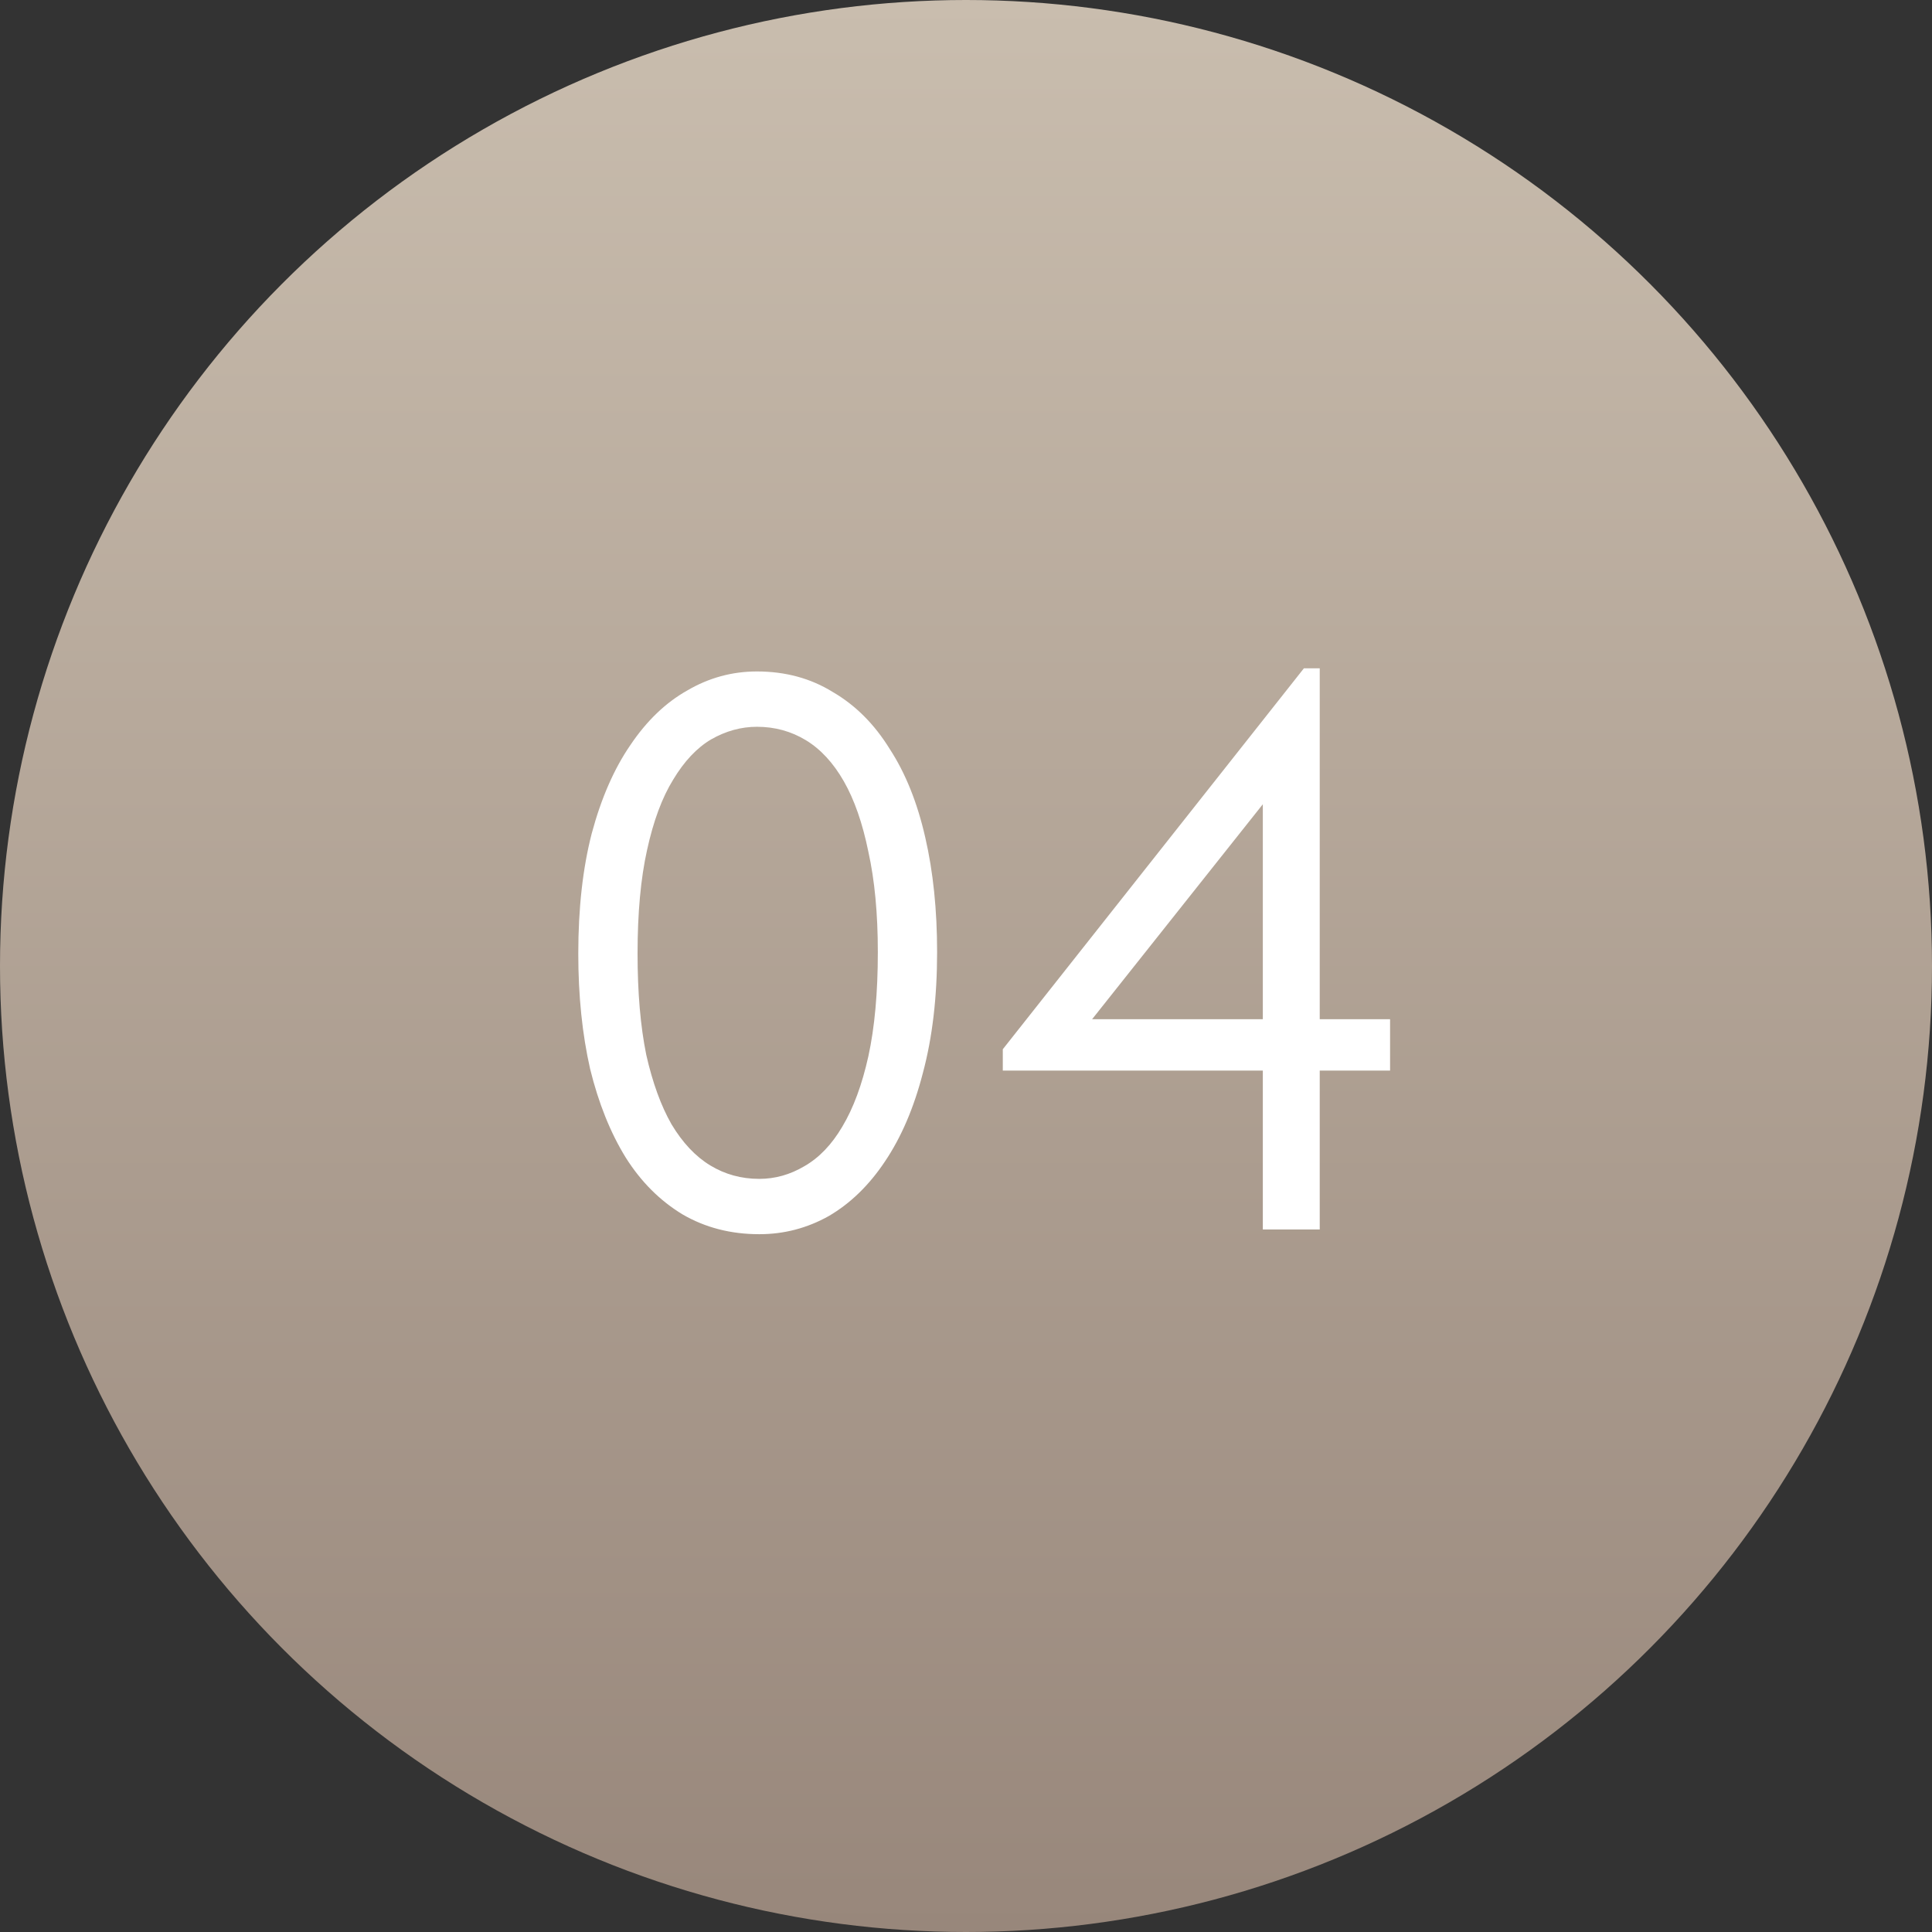 <?xml version="1.0" encoding="UTF-8"?> <svg xmlns="http://www.w3.org/2000/svg" width="44" height="44" viewBox="0 0 44 44" fill="none"><rect x="0" y="0" width="44" height="44" fill="#333333" stroke="none"/><circle cx="22" cy="22" r="22" fill="url(#paint0_linear_344_150)"></circle><path d="M17.292 28.108C16.644 28.108 16.062 27.958 15.546 27.658C15.03 27.346 14.598 26.914 14.25 26.362C13.902 25.798 13.632 25.126 13.44 24.346C13.26 23.554 13.17 22.678 13.17 21.718C13.17 20.686 13.272 19.774 13.476 18.982C13.692 18.178 13.986 17.506 14.358 16.966C14.73 16.414 15.162 16 15.654 15.724C16.146 15.436 16.674 15.292 17.238 15.292C17.886 15.292 18.462 15.448 18.966 15.76C19.482 16.06 19.914 16.492 20.262 17.056C20.622 17.608 20.892 18.28 21.072 19.072C21.252 19.852 21.342 20.722 21.342 21.682C21.342 22.714 21.234 23.632 21.018 24.436C20.814 25.228 20.526 25.9 20.154 26.452C19.794 26.992 19.368 27.406 18.876 27.694C18.384 27.97 17.856 28.108 17.292 28.108ZM17.292 26.848C17.652 26.848 17.994 26.752 18.318 26.56C18.654 26.368 18.942 26.068 19.182 25.66C19.434 25.24 19.632 24.706 19.776 24.058C19.92 23.398 19.992 22.606 19.992 21.682C19.992 20.806 19.92 20.044 19.776 19.396C19.644 18.748 19.458 18.214 19.218 17.794C18.978 17.374 18.69 17.062 18.354 16.858C18.018 16.654 17.646 16.552 17.238 16.552C16.878 16.552 16.53 16.648 16.194 16.84C15.87 17.032 15.582 17.338 15.33 17.758C15.078 18.166 14.88 18.7 14.736 19.36C14.592 20.008 14.52 20.794 14.52 21.718C14.52 22.606 14.586 23.374 14.718 24.022C14.862 24.658 15.054 25.186 15.294 25.606C15.546 26.026 15.84 26.338 16.176 26.542C16.512 26.746 16.884 26.848 17.292 26.848ZM28.76 24.382H22.838V23.896L29.696 15.22H30.056V23.212H31.658V24.382H30.056V28H28.76V24.382ZM28.76 23.212V18.316L24.872 23.212H28.76Z" fill="white"></path><defs><linearGradient id="paint0_linear_344_150" x1="22" y1="0" x2="22" y2="44" gradientUnits="userSpaceOnUse"><stop stop-color="#C9BDAE"></stop><stop offset="1" stop-color="#98877B"></stop></linearGradient></defs></svg> 